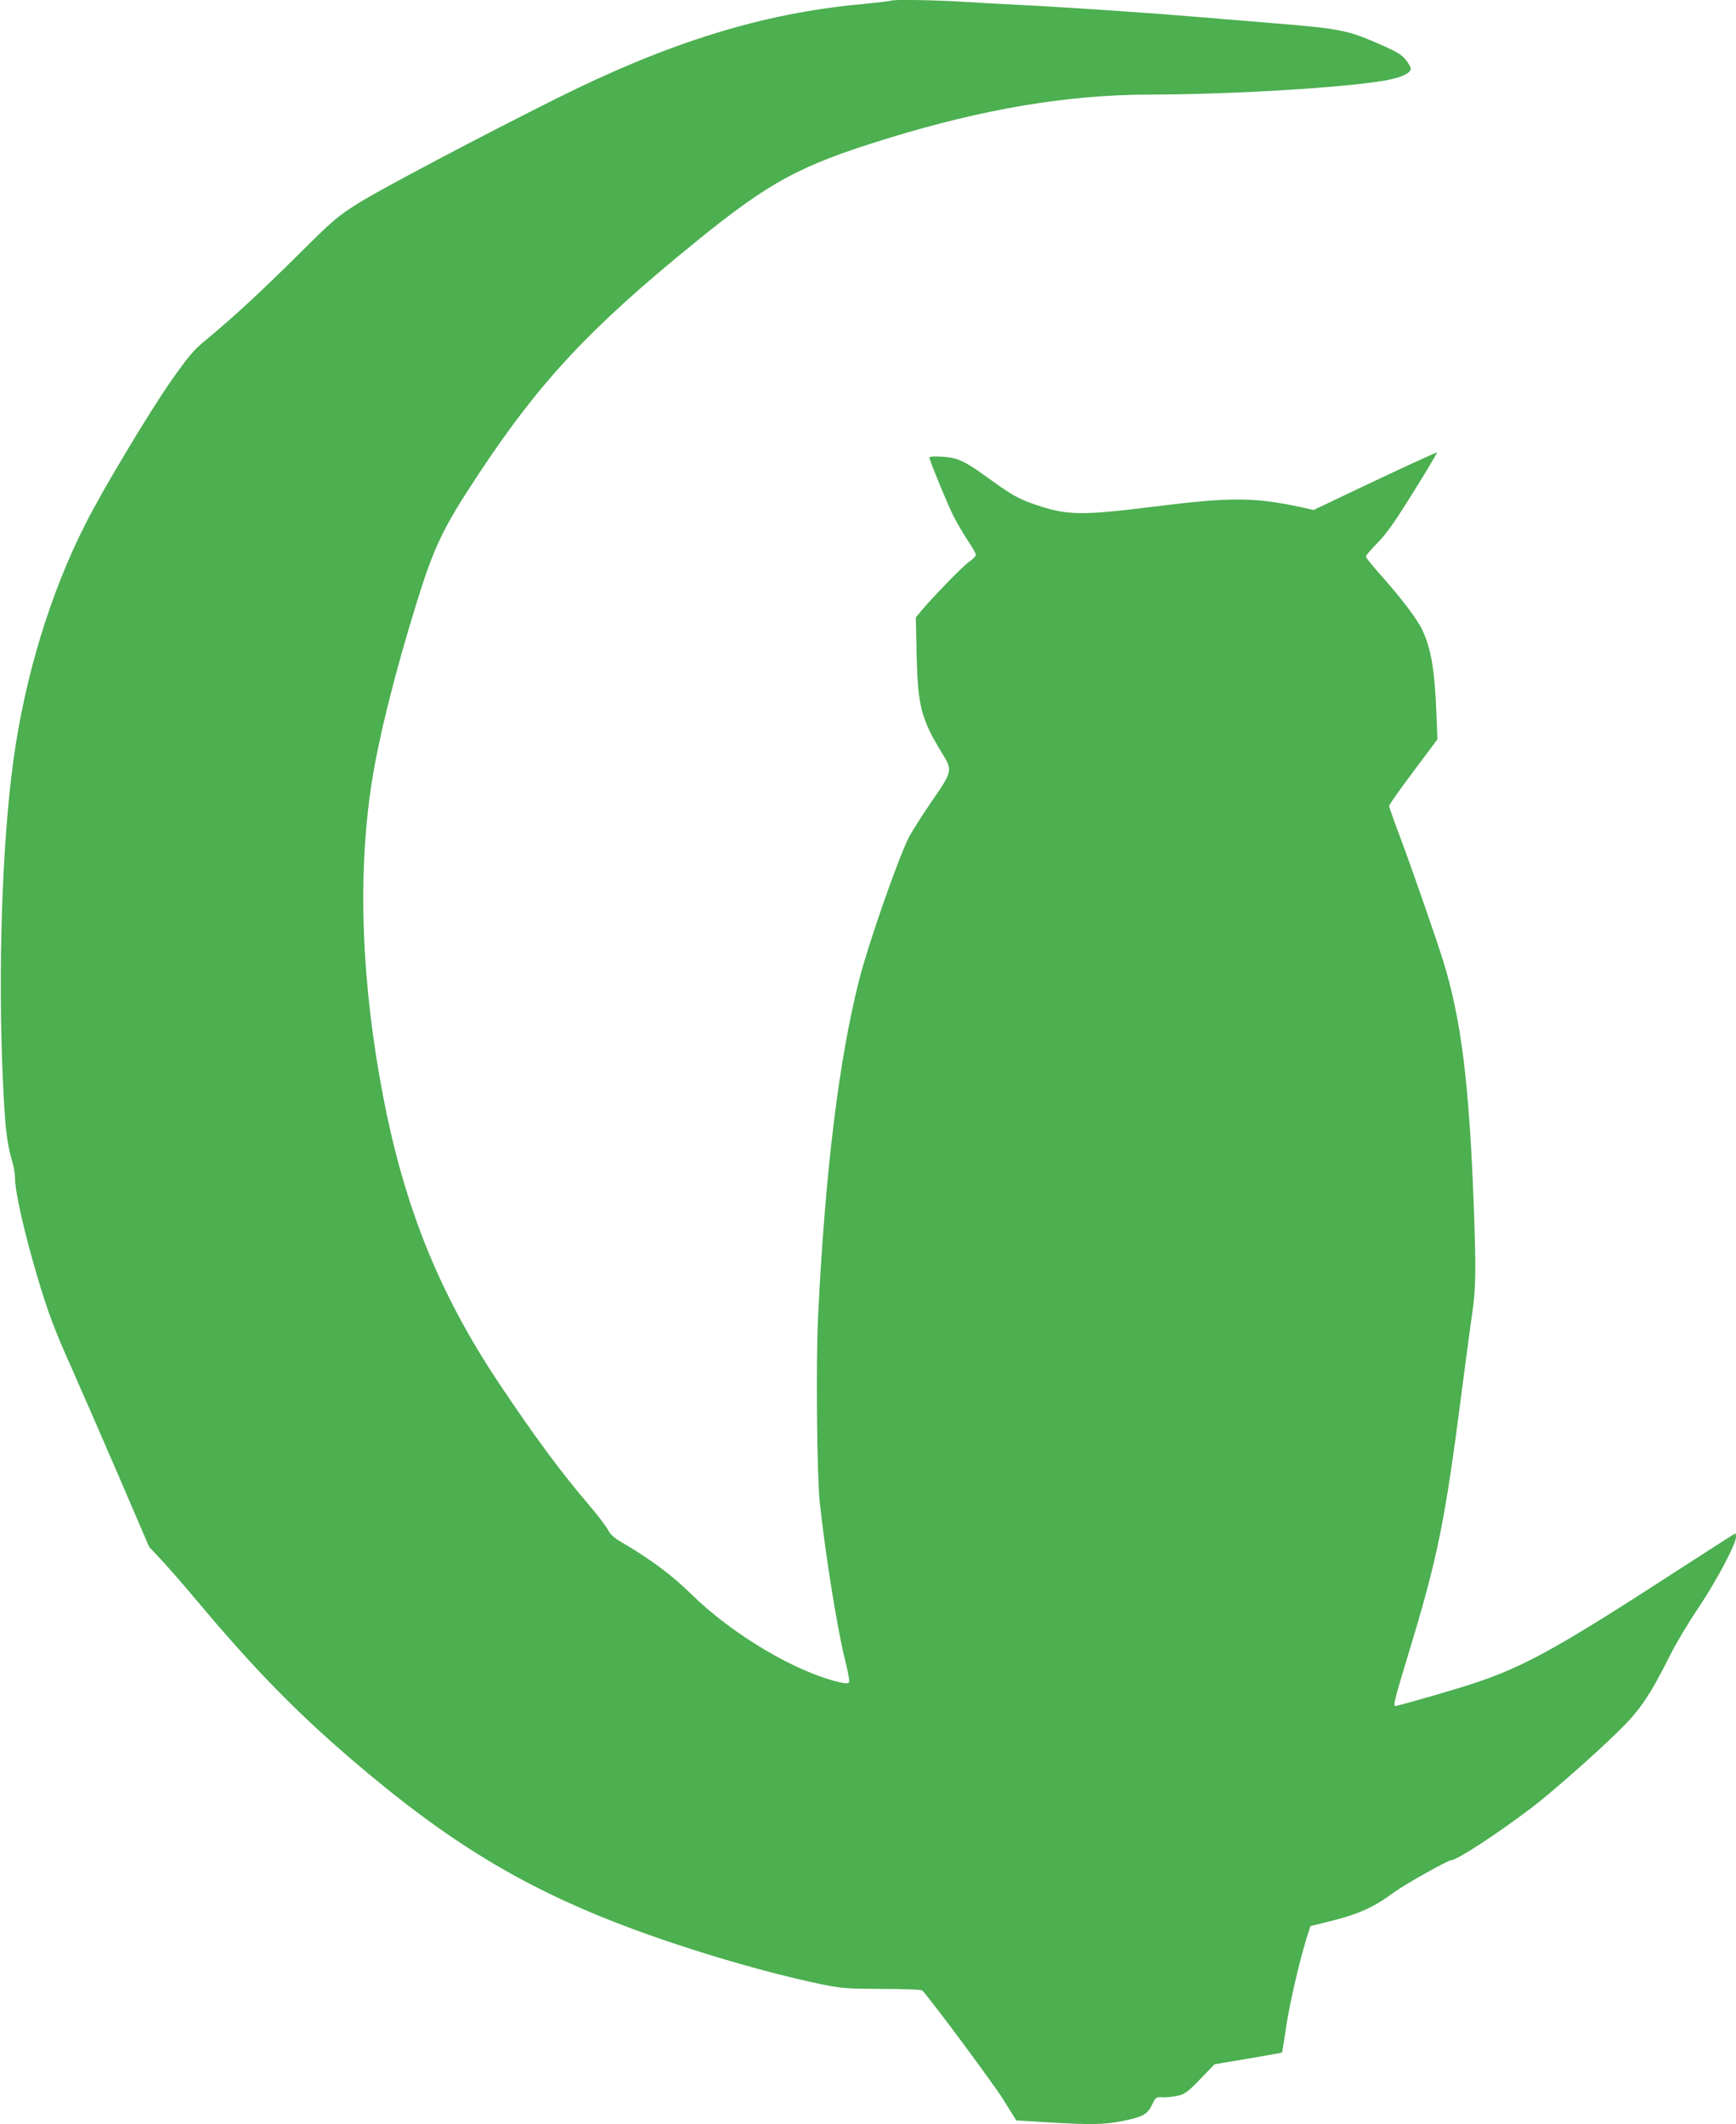 <?xml version="1.0" standalone="no"?>
<!DOCTYPE svg PUBLIC "-//W3C//DTD SVG 20010904//EN"
 "http://www.w3.org/TR/2001/REC-SVG-20010904/DTD/svg10.dtd">
<svg version="1.0" xmlns="http://www.w3.org/2000/svg"
 width="1046pt" height="1280pt" viewBox="0 0 1046 1280"
 preserveAspectRatio="xMidYMid meet">
<g transform="translate(0,1280) scale(0.1,-0.1)"
fill="#4caf50" stroke="none">
<path d="M5369 12796 c-2 -2 -83 -12 -179 -21 -600 -56 -1160 -230 -1842 -571
-466 -233 -1050 -542 -1183 -625 -132 -83 -153 -100 -370 -316 -227 -225 -389
-375 -555 -512 -72 -59 -104 -97 -207 -243 -129 -184 -416 -661 -519 -867
-211 -415 -364 -919 -433 -1421 -69 -502 -94 -1275 -63 -1945 13 -273 23 -363
56 -475 9 -30 16 -71 16 -91 0 -90 55 -332 137 -609 60 -202 102 -315 203
-540 45 -102 170 -387 276 -633 l193 -449 68 -72 c37 -39 140 -157 227 -261
337 -401 588 -658 916 -940 593 -510 1051 -786 1700 -1028 368 -136 812 -266
1140 -334 124 -25 154 -27 367 -28 141 0 236 -4 241 -10 61 -67 427 -561 487
-656 l78 -126 191 -12 c260 -15 338 -14 449 8 124 25 151 40 179 99 22 45 24
47 63 44 22 -1 63 3 90 9 44 10 61 22 137 101 l86 89 202 34 c111 19 203 35
205 37 1 2 12 69 24 150 21 143 78 390 123 537 l24 75 74 18 c213 51 298 88
435 189 62 45 318 189 337 189 34 0 266 150 483 314 110 83 386 325 528 465
130 128 186 210 311 459 35 70 112 199 172 287 105 157 224 381 224 423 0 12
-2 22 -4 22 -2 0 -141 -89 -308 -197 -825 -535 -993 -625 -1378 -741 -149 -45
-351 -102 -362 -102 -15 0 -7 33 76 307 180 590 223 805 326 1608 23 176 50
380 61 453 22 151 23 261 9 647 -28 743 -76 1127 -186 1480 -46 146 -184 543
-254 731 -39 102 -70 191 -70 198 0 7 66 100 146 207 l145 194 -6 152 c-10
267 -32 394 -86 509 -30 64 -133 199 -263 344 -42 47 -76 90 -76 97 0 6 31 42
68 80 53 52 103 123 217 306 81 130 146 239 144 241 -2 2 -170 -75 -374 -171
l-370 -176 -80 18 c-280 59 -420 60 -875 3 -452 -56 -531 -55 -730 14 -97 34
-135 56 -275 157 -143 104 -184 123 -277 129 -44 3 -78 1 -78 -5 0 -16 110
-284 147 -357 20 -39 58 -103 84 -143 27 -40 49 -78 49 -86 0 -8 -17 -26 -38
-40 -35 -22 -227 -220 -297 -305 l-27 -33 5 -227 c7 -308 27 -385 156 -595 61
-100 60 -105 -66 -287 -58 -85 -121 -184 -139 -220 -68 -138 -245 -647 -298
-857 -123 -487 -204 -1154 -247 -2029 -13 -274 -7 -949 10 -1114 33 -310 107
-775 153 -953 16 -65 27 -124 25 -131 -5 -11 -15 -12 -49 -5 -267 59 -653 287
-906 536 -114 112 -245 209 -412 307 -49 28 -72 49 -88 79 -12 23 -61 87 -108
142 -169 197 -328 412 -541 730 -362 541 -572 1058 -702 1725 -134 692 -158
1347 -71 1906 42 268 135 643 266 1068 108 351 162 464 380 793 367 555 671
880 1304 1394 448 364 628 462 1155 624 581 179 1090 265 1585 265 497 1 1176
42 1421 86 92 17 149 43 149 70 0 9 -13 33 -30 54 -23 29 -54 48 -137 85 -223
97 -240 101 -718 140 -170 14 -362 30 -425 35 -274 23 -676 50 -945 65 -159 8
-365 19 -456 25 -168 10 -412 14 -420 6z"/>
</g>
</svg>
